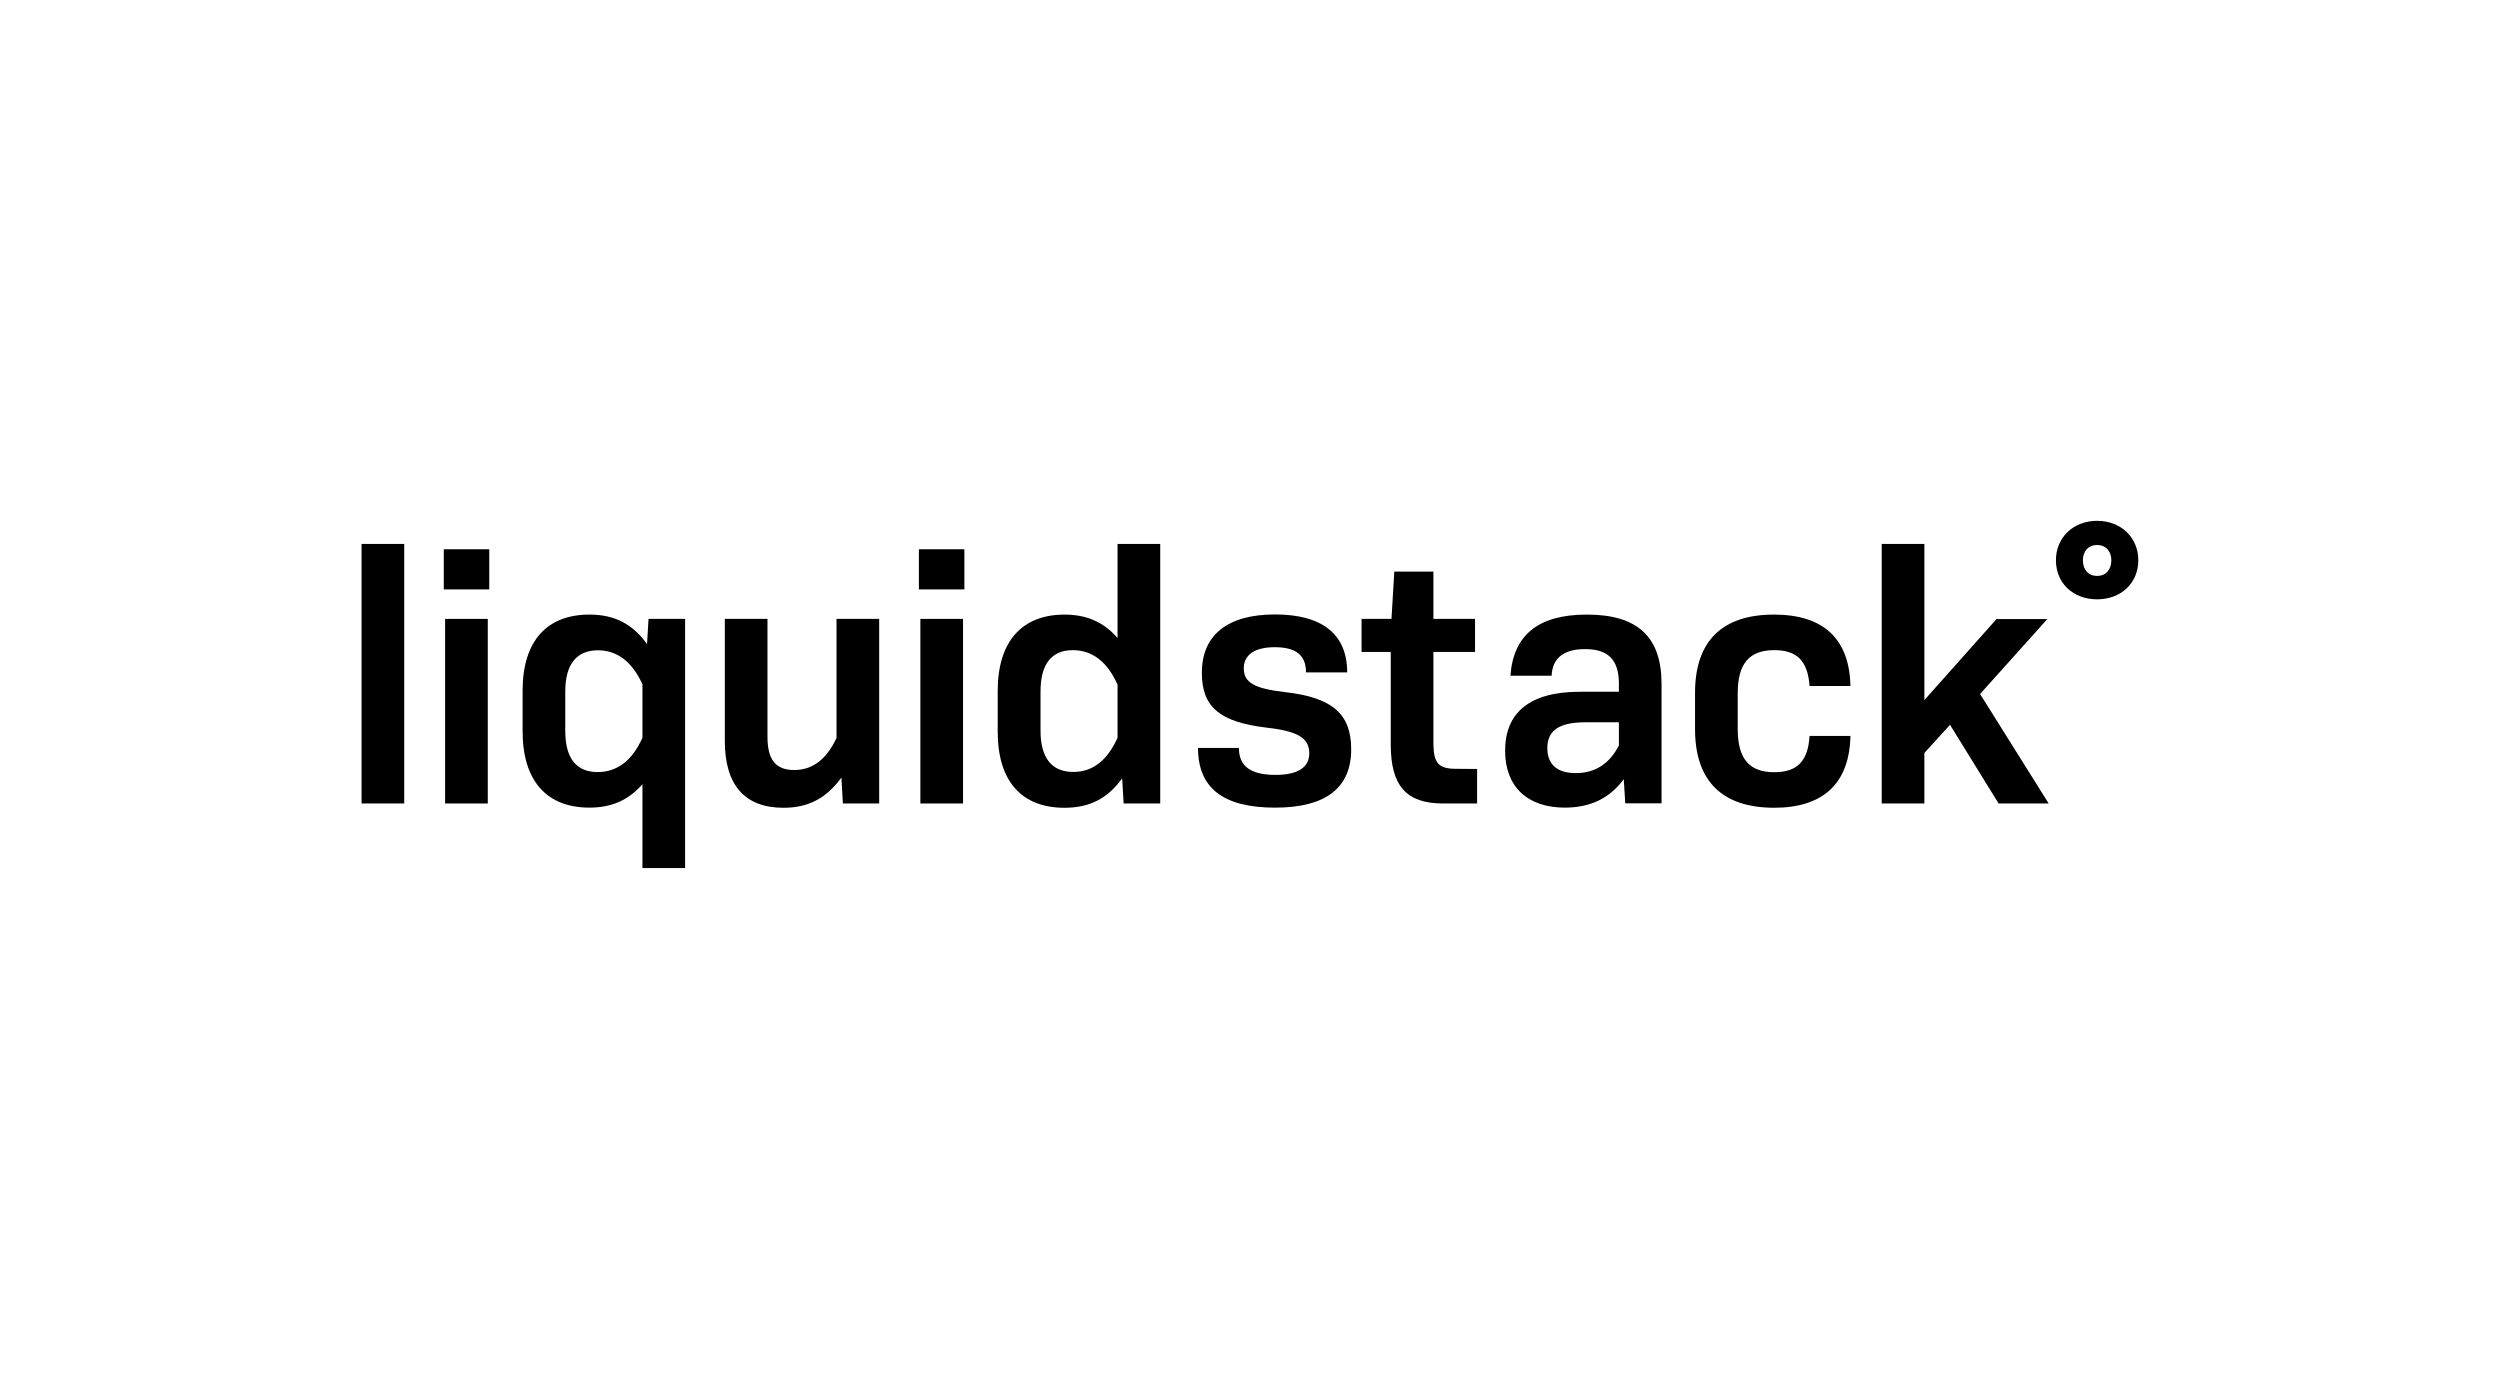 <svg width="180" height="100" viewBox="0 0 180 100" fill="none" xmlns="http://www.w3.org/2000/svg">
<g clip-path="url(#clip0_4381_2132)">
<path d="M26.032 39.163H29.104V57.851H26.032V39.163Z" fill="black"/>
<path d="M31.952 39.547H35.227V42.438H31.952V39.547ZM32.048 44.56H35.12V57.851H32.048V44.56Z" fill="black"/>
<path d="M49.328 44.559V62.501H46.256V56.463C45.254 57.615 44.027 58.149 42.438 58.149C39.387 58.149 37.627 56.25 37.627 52.645V49.733C37.627 46.127 39.398 44.25 42.438 44.25C44.23 44.25 45.531 44.911 46.587 46.373L46.694 44.559H49.328ZM46.256 53.114V49.274C45.542 47.685 44.464 46.821 43.056 46.821C41.542 46.821 40.699 47.791 40.699 49.786V52.623C40.699 54.65 41.542 55.589 43.024 55.589C44.464 55.589 45.542 54.725 46.256 53.114Z" fill="black"/>
<path d="M63.301 44.56V57.851H60.688L60.581 55.984C59.483 57.499 58.17 58.16 56.41 58.16C53.616 58.16 52.187 56.518 52.187 53.35V44.56H55.258V53.062C55.258 54.726 55.877 55.441 57.178 55.441C58.459 55.441 59.483 54.726 60.229 53.136V44.56H63.301Z" fill="black"/>
<path d="M66.16 39.547H69.435V42.438H66.16V39.547ZM66.267 44.56H69.339V57.851H66.267V44.56Z" fill="black"/>
<path d="M83.536 39.163V57.851H80.902L80.795 56.038C79.75 57.499 78.438 58.16 76.646 58.16C73.595 58.16 71.835 56.294 71.835 52.678V49.755C71.835 46.15 73.606 44.251 76.646 44.251C78.235 44.251 79.462 44.784 80.464 45.936V39.163H83.536ZM80.464 53.115V49.296C79.75 47.686 78.672 46.811 77.243 46.811C75.76 46.811 74.918 47.76 74.918 49.776V52.614C74.918 54.608 75.76 55.579 77.275 55.579C78.672 55.59 79.75 54.726 80.464 53.115Z" fill="black"/>
<path d="M86.257 53.851H89.201C89.201 55.152 90.022 55.792 91.835 55.792C93.446 55.792 94.267 55.259 94.267 54.235C94.267 53.136 93.446 52.646 91.195 52.39C87.814 51.984 86.534 50.907 86.534 48.443C86.534 45.702 88.401 44.24 91.803 44.24C95.206 44.24 96.998 45.67 96.998 48.411H94.033C94.033 47.184 93.318 46.598 91.782 46.598C90.321 46.598 89.553 47.163 89.553 48.112C89.553 49.158 90.321 49.574 92.497 49.83C95.953 50.214 97.286 51.419 97.286 53.947C97.286 56.742 95.441 58.15 91.803 58.15C88.049 58.15 86.257 56.72 86.257 53.851Z" fill="black"/>
<path d="M106.352 55.365V57.851H103.899C101.264 57.851 100.134 56.592 100.134 53.605V46.939H98.032V44.56H100.187L100.39 41.157H103.206V44.56H106.203V46.939H103.206V53.488C103.206 54.949 103.568 55.355 104.848 55.355L106.352 55.365Z" fill="black"/>
<path d="M119.632 49.242V57.839H117.019L116.912 56.101C115.909 57.455 114.533 58.149 112.667 58.149C110 58.149 108.368 56.666 108.368 54.053C108.368 51.311 110.139 49.807 113.744 49.807H116.56V49.221C116.56 47.535 115.813 46.735 114.128 46.735C112.571 46.735 111.771 47.397 111.717 48.655H108.752C108.955 45.733 110.747 44.25 114.256 44.25C117.893 44.25 119.632 45.839 119.632 49.242ZM116.56 53.669V52.005H114.149C112.176 52.005 111.408 52.645 111.408 53.871C111.408 55.023 112.101 55.663 113.435 55.663C114.843 55.674 115.899 54.981 116.56 53.669Z" fill="black"/>
<path d="M122.043 52.495V49.882C122.043 46.17 123.984 44.25 127.728 44.25C131.259 44.25 133.158 45.967 133.232 49.391H130.288C130.16 47.599 129.392 46.81 127.75 46.81C125.958 46.81 125.115 47.759 125.115 49.935V52.474C125.115 54.65 125.958 55.599 127.75 55.599C129.392 55.599 130.182 54.81 130.288 52.986H133.232C133.158 56.421 131.259 58.159 127.728 58.159C123.984 58.149 122.043 56.229 122.043 52.495Z" fill="black"/>
<path d="M140.401 52.187L138.555 54.214V57.851H135.483V39.163H138.555V50.406L143.75 44.571H147.409L142.566 49.968L147.505 57.851H143.899L140.401 52.187Z" fill="black"/>
<path d="M148.027 40.336C148.027 38.694 149.286 37.499 150.993 37.499C152.71 37.499 153.958 38.704 153.958 40.336C153.958 42 152.699 43.152 150.993 43.152C149.275 43.152 148.027 42 148.027 40.336ZM152.017 40.336C152.017 39.675 151.611 39.238 150.993 39.238C150.374 39.238 149.969 39.675 149.969 40.336C149.969 41.03 150.374 41.467 150.993 41.467C151.611 41.467 152.017 41.03 152.017 40.336Z" fill="black"/>
</g>
<defs>
<clipPath id="clip0_4381_2132">
<rect width="128" height="25.979" fill="white" transform="translate(26 37.01)"/>
</clipPath>
</defs>
</svg>

